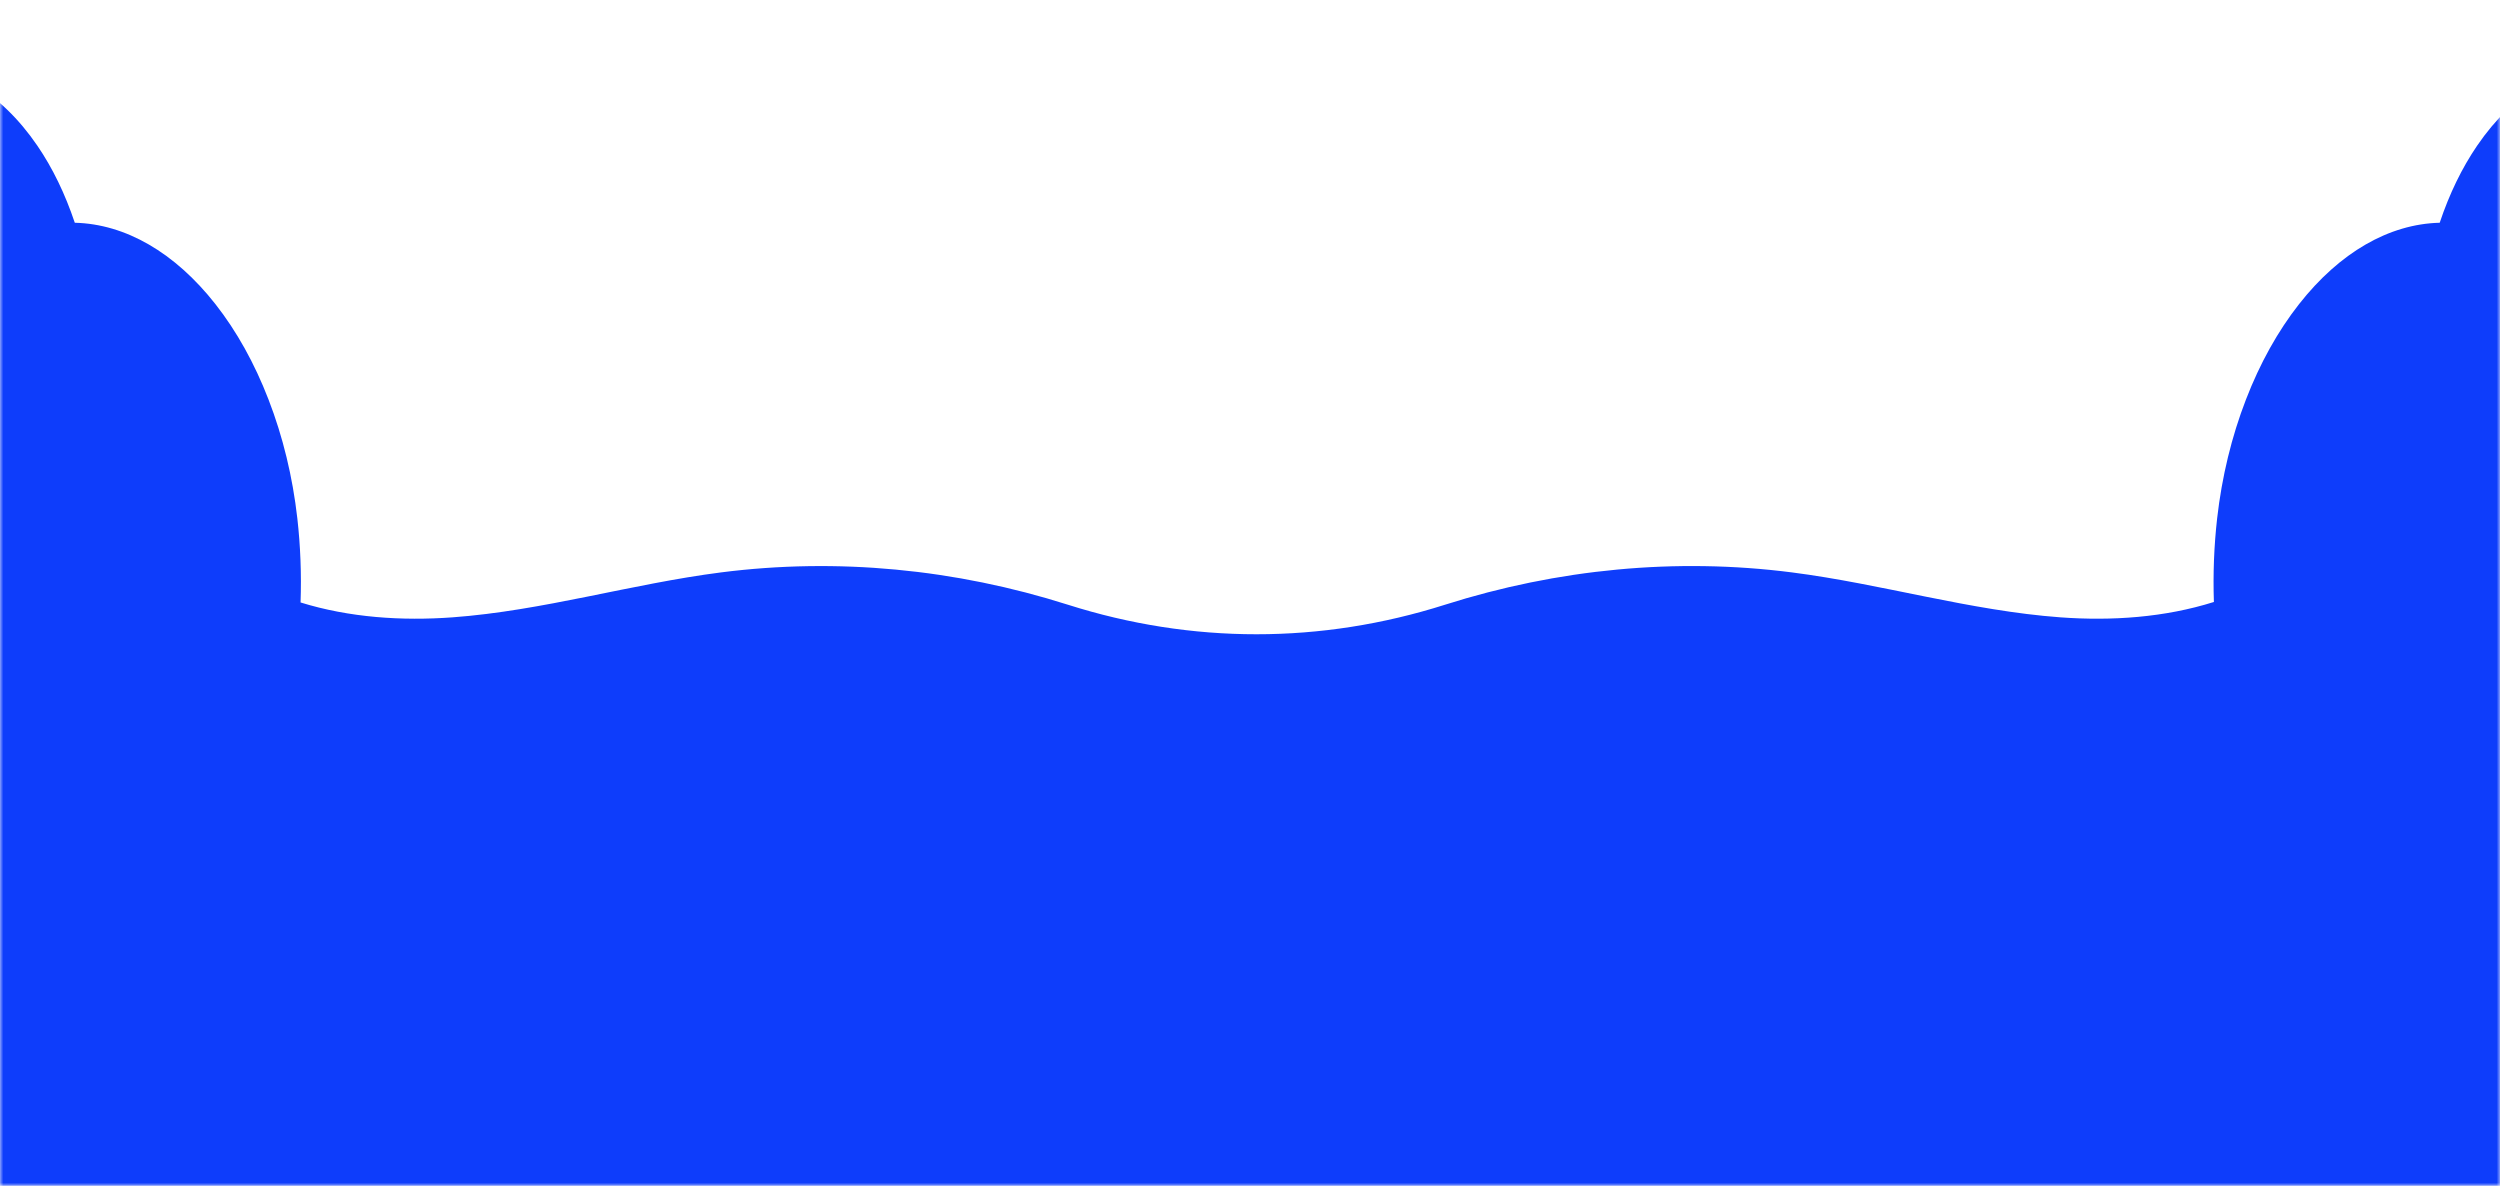 <?xml version="1.0" encoding="UTF-8"?> <svg xmlns="http://www.w3.org/2000/svg" width="390" height="185" viewBox="0 0 390 185" fill="none"><mask id="mask0_138_12" style="mask-type:luminance" maskUnits="userSpaceOnUse" x="0" y="0" width="390" height="185"><path d="M390 0H0V185H390V0Z" fill="white"></path></mask><g mask="url(#mask0_138_12)"><path d="M470 77.285C469.863 77.254 469.729 77.222 469.592 77.191C469.586 77.172 469.586 77.153 469.583 77.134C468.867 71.879 466.529 67.019 463.336 64.147C461.968 62.918 460.513 62.103 459.011 61.733C457.279 61.3 455.572 61.469 453.928 62.235C452.701 62.805 451.468 63.332 450.229 63.821C449.715 61.043 449.096 58.272 448.371 55.525C446.864 49.812 444.935 44.337 442.649 39.258C440.311 34.072 437.645 29.406 434.722 25.393C431.629 21.147 428.301 17.698 424.819 15.14C422.604 13.509 420.269 12.217 417.874 11.289C415.514 10.374 413.094 9.816 410.676 9.628C408.25 9.439 405.83 9.621 403.475 10.179C401.072 10.744 398.729 11.691 396.517 12.995C392.689 15.253 389.293 18.532 386.427 22.734C384.058 26.208 382.103 30.234 380.593 34.749C372.696 34.943 364.981 39.383 358.65 47.448C355.342 51.662 352.557 56.66 350.373 62.316C348.127 68.123 346.612 74.369 345.872 80.878C345.387 85.167 345.219 89.532 345.367 93.909C337.669 96.336 329.401 96.888 321.418 96.305C307.335 95.27 293.558 91.094 279.533 89.294C261.44 86.973 242.985 88.761 225.424 94.336C206.053 100.481 185.96 100.481 166.593 94.336C149.031 88.761 130.578 86.98 112.485 89.294C98.46 91.094 84.681 95.27 70.599 96.305C62.695 96.882 54.514 96.348 46.887 93.984C47.041 89.582 46.873 85.193 46.386 80.878C45.648 74.369 44.136 68.129 41.886 62.316C39.703 56.666 36.917 51.662 33.609 47.448C27.273 39.383 19.562 34.943 11.667 34.749C10.155 30.234 8.2 26.202 5.832 22.734C2.963 18.532 -0.429 15.253 -4.256 12.995C-6.471 11.691 -8.808 10.744 -11.216 10.179C-13.571 9.628 -15.996 9.439 -18.417 9.628C-20.834 9.816 -23.255 10.374 -25.614 11.289C-28.008 12.217 -30.341 13.515 -32.56 15.14C-36.04 17.698 -39.375 21.147 -42.464 25.393C-45.385 29.406 -48.053 34.072 -50.39 39.258C-52.679 44.337 -54.603 49.806 -56.111 55.525C-56.836 58.265 -57.455 61.037 -57.969 63.821C-59.208 63.332 -60.443 62.805 -61.669 62.235C-63.312 61.469 -65.025 61.3 -66.752 61.733C-68.255 62.109 -69.709 62.918 -71.076 64.147C-74.292 67.019 -76.625 71.873 -77.341 77.134C-77.561 77.185 -77.78 77.235 -78 77.285V186.832H-4.814C-3.931 187.152 -3.022 187.315 -2.112 187.315C-1.202 187.315 -0.284 187.152 0.612 186.832H189.673H202.327H391.63C392.527 187.152 393.446 187.315 394.353 187.315C395.264 187.315 396.171 187.152 397.056 186.832H470V77.285Z" fill="#0E3DFB"></path></g></svg> 